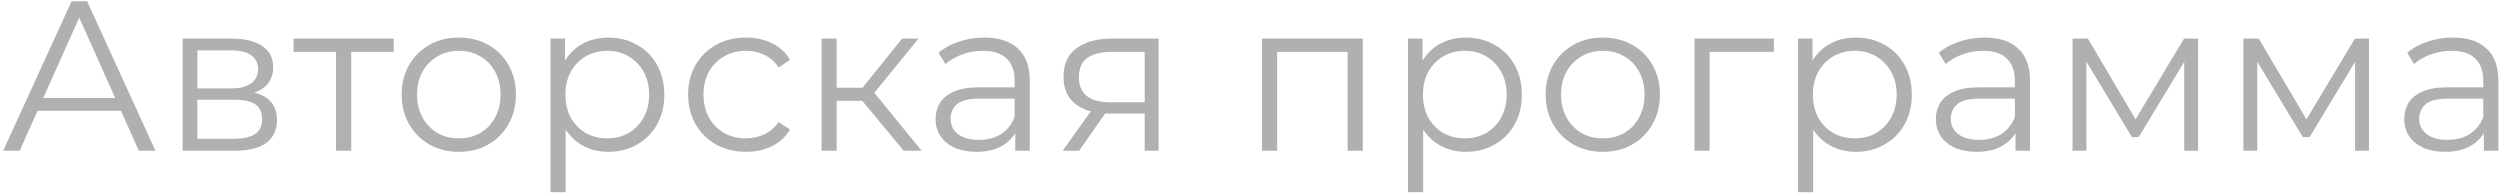 <?xml version="1.0" encoding="UTF-8"?> <svg xmlns="http://www.w3.org/2000/svg" width="398" height="31" viewBox="0 0 398 31" fill="none"> <path d="M0.51 24L11.39 0.2H13.872L24.752 24H22.1L12.104 1.662H13.124L3.128 24H0.51ZM4.794 17.642L5.542 15.602H19.38L20.128 17.642H4.794ZM29.075 24V6.15H36.963C38.98 6.15 40.567 6.535 41.723 7.306C42.901 8.077 43.491 9.21 43.491 10.706C43.491 12.157 42.935 13.279 41.825 14.072C40.714 14.843 39.252 15.228 37.439 15.228L37.915 14.514C40.045 14.514 41.609 14.911 42.607 15.704C43.604 16.497 44.103 17.642 44.103 19.138C44.103 20.679 43.536 21.881 42.403 22.742C41.292 23.581 39.558 24 37.201 24H29.075ZM31.421 22.096H37.099C38.617 22.096 39.762 21.858 40.533 21.382C41.326 20.883 41.723 20.09 41.723 19.002C41.723 17.914 41.371 17.121 40.669 16.622C39.966 16.123 38.855 15.874 37.337 15.874H31.421V22.096ZM31.421 14.072H36.793C38.175 14.072 39.229 13.811 39.955 13.29C40.703 12.769 41.077 12.009 41.077 11.012C41.077 10.015 40.703 9.267 39.955 8.768C39.229 8.269 38.175 8.02 36.793 8.02H31.421V14.072ZM53.5 24V7.612L54.112 8.258H46.734V6.15H62.68V8.258H55.302L55.914 7.612V24H53.5ZM73.025 24.17C71.302 24.17 69.749 23.785 68.367 23.014C67.007 22.221 65.93 21.144 65.137 19.784C64.343 18.401 63.947 16.826 63.947 15.058C63.947 13.267 64.343 11.692 65.137 10.332C65.93 8.972 67.007 7.907 68.367 7.136C69.727 6.365 71.279 5.98 73.025 5.98C74.793 5.98 76.357 6.365 77.717 7.136C79.099 7.907 80.176 8.972 80.947 10.332C81.74 11.692 82.137 13.267 82.137 15.058C82.137 16.826 81.74 18.401 80.947 19.784C80.176 21.144 79.099 22.221 77.717 23.014C76.334 23.785 74.77 24.17 73.025 24.17ZM73.025 22.028C74.317 22.028 75.461 21.745 76.459 21.178C77.456 20.589 78.238 19.773 78.805 18.73C79.394 17.665 79.689 16.441 79.689 15.058C79.689 13.653 79.394 12.429 78.805 11.386C78.238 10.343 77.456 9.539 76.459 8.972C75.461 8.383 74.328 8.088 73.059 8.088C71.789 8.088 70.656 8.383 69.659 8.972C68.661 9.539 67.868 10.343 67.279 11.386C66.689 12.429 66.395 13.653 66.395 15.058C66.395 16.441 66.689 17.665 67.279 18.73C67.868 19.773 68.661 20.589 69.659 21.178C70.656 21.745 71.778 22.028 73.025 22.028ZM96.85 24.17C95.308 24.17 93.915 23.819 92.668 23.116C91.421 22.391 90.424 21.359 89.676 20.022C88.951 18.662 88.588 17.007 88.588 15.058C88.588 13.109 88.951 11.465 89.676 10.128C90.401 8.768 91.387 7.737 92.634 7.034C93.88 6.331 95.286 5.98 96.85 5.98C98.55 5.98 100.068 6.365 101.406 7.136C102.766 7.884 103.831 8.949 104.602 10.332C105.372 11.692 105.758 13.267 105.758 15.058C105.758 16.871 105.372 18.458 104.602 19.818C103.831 21.178 102.766 22.243 101.406 23.014C100.068 23.785 98.55 24.17 96.85 24.17ZM87.636 30.596V6.15H89.948V11.522L89.71 15.092L90.05 18.696V30.596H87.636ZM96.68 22.028C97.949 22.028 99.082 21.745 100.08 21.178C101.077 20.589 101.87 19.773 102.46 18.73C103.049 17.665 103.344 16.441 103.344 15.058C103.344 13.675 103.049 12.463 102.46 11.42C101.87 10.377 101.077 9.561 100.08 8.972C99.082 8.383 97.949 8.088 96.68 8.088C95.41 8.088 94.266 8.383 93.246 8.972C92.249 9.561 91.455 10.377 90.866 11.42C90.299 12.463 90.016 13.675 90.016 15.058C90.016 16.441 90.299 17.665 90.866 18.73C91.455 19.773 92.249 20.589 93.246 21.178C94.266 21.745 95.41 22.028 96.68 22.028ZM118.764 24.17C116.996 24.17 115.41 23.785 114.004 23.014C112.622 22.221 111.534 21.144 110.74 19.784C109.947 18.401 109.55 16.826 109.55 15.058C109.55 13.267 109.947 11.692 110.74 10.332C111.534 8.972 112.622 7.907 114.004 7.136C115.41 6.365 116.996 5.98 118.764 5.98C120.283 5.98 121.654 6.275 122.878 6.864C124.102 7.453 125.066 8.337 125.768 9.516L123.966 10.74C123.354 9.833 122.595 9.165 121.688 8.734C120.782 8.303 119.796 8.088 118.73 8.088C117.461 8.088 116.316 8.383 115.296 8.972C114.276 9.539 113.472 10.343 112.882 11.386C112.293 12.429 111.998 13.653 111.998 15.058C111.998 16.463 112.293 17.687 112.882 18.73C113.472 19.773 114.276 20.589 115.296 21.178C116.316 21.745 117.461 22.028 118.73 22.028C119.796 22.028 120.782 21.813 121.688 21.382C122.595 20.951 123.354 20.294 123.966 19.41L125.768 20.634C125.066 21.79 124.102 22.674 122.878 23.286C121.654 23.875 120.283 24.17 118.764 24.17ZM143.873 24L136.529 15.16L138.535 13.97L146.729 24H143.873ZM130.783 24V6.15H133.197V24H130.783ZM132.449 16.044V13.97H138.195V16.044H132.449ZM138.739 15.33L136.495 14.99L143.601 6.15H146.219L138.739 15.33ZM161.63 24V20.056L161.528 19.41V12.814C161.528 11.295 161.098 10.128 160.236 9.312C159.398 8.496 158.14 8.088 156.462 8.088C155.306 8.088 154.207 8.281 153.164 8.666C152.122 9.051 151.238 9.561 150.512 10.196L149.424 8.394C150.331 7.623 151.419 7.034 152.688 6.626C153.958 6.195 155.295 5.98 156.7 5.98C159.012 5.98 160.792 6.558 162.038 7.714C163.308 8.847 163.942 10.581 163.942 12.916V24H161.63ZM155.476 24.17C154.139 24.17 152.972 23.955 151.974 23.524C151 23.071 150.252 22.459 149.73 21.688C149.209 20.895 148.948 19.988 148.948 18.968C148.948 18.039 149.164 17.2 149.594 16.452C150.048 15.681 150.773 15.069 151.77 14.616C152.79 14.14 154.15 13.902 155.85 13.902H162.004V15.704H155.918C154.196 15.704 152.994 16.01 152.314 16.622C151.657 17.234 151.328 17.993 151.328 18.9C151.328 19.92 151.725 20.736 152.518 21.348C153.312 21.96 154.422 22.266 155.85 22.266C157.21 22.266 158.378 21.96 159.352 21.348C160.35 20.713 161.075 19.807 161.528 18.628L162.072 20.294C161.619 21.473 160.826 22.413 159.692 23.116C158.582 23.819 157.176 24.17 155.476 24.17ZM182.235 24V17.574L182.677 18.084H176.625C174.335 18.084 172.545 17.585 171.253 16.588C169.961 15.591 169.315 14.14 169.315 12.236C169.315 10.196 170.006 8.677 171.389 7.68C172.771 6.66 174.619 6.15 176.931 6.15H184.445V24H182.235ZM169.179 24L174.075 17.132H176.591L171.797 24H169.179ZM182.235 16.86V7.544L182.677 8.258H176.999C175.344 8.258 174.052 8.575 173.123 9.21C172.216 9.845 171.763 10.876 171.763 12.304C171.763 14.956 173.451 16.282 176.829 16.282H182.677L182.235 16.86ZM200.906 24V6.15H216.954V24H214.54V7.612L215.152 8.258H202.708L203.32 7.612V24H200.906ZM233.37 24.17C231.829 24.17 230.435 23.819 229.188 23.116C227.942 22.391 226.944 21.359 226.196 20.022C225.471 18.662 225.108 17.007 225.108 15.058C225.108 13.109 225.471 11.465 226.196 10.128C226.922 8.768 227.908 7.737 229.154 7.034C230.401 6.331 231.806 5.98 233.37 5.98C235.07 5.98 236.589 6.365 237.926 7.136C239.286 7.884 240.352 8.949 241.122 10.332C241.893 11.692 242.278 13.267 242.278 15.058C242.278 16.871 241.893 18.458 241.122 19.818C240.352 21.178 239.286 22.243 237.926 23.014C236.589 23.785 235.07 24.17 233.37 24.17ZM224.156 30.596V6.15H226.468V11.522L226.23 15.092L226.57 18.696V30.596H224.156ZM233.2 22.028C234.47 22.028 235.603 21.745 236.6 21.178C237.598 20.589 238.391 19.773 238.98 18.73C239.57 17.665 239.864 16.441 239.864 15.058C239.864 13.675 239.57 12.463 238.98 11.42C238.391 10.377 237.598 9.561 236.6 8.972C235.603 8.383 234.47 8.088 233.2 8.088C231.931 8.088 230.786 8.383 229.766 8.972C228.769 9.561 227.976 10.377 227.386 11.42C226.82 12.463 226.536 13.675 226.536 15.058C226.536 16.441 226.82 17.665 227.386 18.73C227.976 19.773 228.769 20.589 229.766 21.178C230.786 21.745 231.931 22.028 233.2 22.028ZM255.149 24.17C253.426 24.17 251.874 23.785 250.491 23.014C249.131 22.221 248.054 21.144 247.261 19.784C246.468 18.401 246.071 16.826 246.071 15.058C246.071 13.267 246.468 11.692 247.261 10.332C248.054 8.972 249.131 7.907 250.491 7.136C251.851 6.365 253.404 5.98 255.149 5.98C256.917 5.98 258.481 6.365 259.841 7.136C261.224 7.907 262.3 8.972 263.071 10.332C263.864 11.692 264.261 13.267 264.261 15.058C264.261 16.826 263.864 18.401 263.071 19.784C262.3 21.144 261.224 22.221 259.841 23.014C258.458 23.785 256.894 24.17 255.149 24.17ZM255.149 22.028C256.441 22.028 257.586 21.745 258.583 21.178C259.58 20.589 260.362 19.773 260.929 18.73C261.518 17.665 261.813 16.441 261.813 15.058C261.813 13.653 261.518 12.429 260.929 11.386C260.362 10.343 259.58 9.539 258.583 8.972C257.586 8.383 256.452 8.088 255.183 8.088C253.914 8.088 252.78 8.383 251.783 8.972C250.786 9.539 249.992 10.343 249.403 11.386C248.814 12.429 248.519 13.653 248.519 15.058C248.519 16.441 248.814 17.665 249.403 18.73C249.992 19.773 250.786 20.589 251.783 21.178C252.78 21.745 253.902 22.028 255.149 22.028ZM269.76 24V6.15H282.408V8.258H271.562L272.174 7.646V24H269.76ZM295.451 24.17C293.91 24.17 292.516 23.819 291.269 23.116C290.022 22.391 289.025 21.359 288.277 20.022C287.552 18.662 287.189 17.007 287.189 15.058C287.189 13.109 287.552 11.465 288.277 10.128C289.002 8.768 289.988 7.737 291.235 7.034C292.482 6.331 293.887 5.98 295.451 5.98C297.151 5.98 298.67 6.365 300.007 7.136C301.367 7.884 302.432 8.949 303.203 10.332C303.974 11.692 304.359 13.267 304.359 15.058C304.359 16.871 303.974 18.458 303.203 19.818C302.432 21.178 301.367 22.243 300.007 23.014C298.67 23.785 297.151 24.17 295.451 24.17ZM286.237 30.596V6.15H288.549V11.522L288.311 15.092L288.651 18.696V30.596H286.237ZM295.281 22.028C296.55 22.028 297.684 21.745 298.681 21.178C299.678 20.589 300.472 19.773 301.061 18.73C301.65 17.665 301.945 16.441 301.945 15.058C301.945 13.675 301.65 12.463 301.061 11.42C300.472 10.377 299.678 9.561 298.681 8.972C297.684 8.383 296.55 8.088 295.281 8.088C294.012 8.088 292.867 8.383 291.847 8.972C290.85 9.561 290.056 10.377 289.467 11.42C288.9 12.463 288.617 13.675 288.617 15.058C288.617 16.441 288.9 17.665 289.467 18.73C290.056 19.773 290.85 20.589 291.847 21.178C292.867 21.745 294.012 22.028 295.281 22.028ZM320.87 24V20.056L320.768 19.41V12.814C320.768 11.295 320.337 10.128 319.476 9.312C318.637 8.496 317.379 8.088 315.702 8.088C314.546 8.088 313.447 8.281 312.404 8.666C311.361 9.051 310.477 9.561 309.752 10.196L308.664 8.394C309.571 7.623 310.659 7.034 311.928 6.626C313.197 6.195 314.535 5.98 315.94 5.98C318.252 5.98 320.031 6.558 321.278 7.714C322.547 8.847 323.182 10.581 323.182 12.916V24H320.87ZM314.716 24.17C313.379 24.17 312.211 23.955 311.214 23.524C310.239 23.071 309.491 22.459 308.97 21.688C308.449 20.895 308.188 19.988 308.188 18.968C308.188 18.039 308.403 17.2 308.834 16.452C309.287 15.681 310.013 15.069 311.01 14.616C312.03 14.14 313.39 13.902 315.09 13.902H321.244V15.704H315.158C313.435 15.704 312.234 16.01 311.554 16.622C310.897 17.234 310.568 17.993 310.568 18.9C310.568 19.92 310.965 20.736 311.758 21.348C312.551 21.96 313.662 22.266 315.09 22.266C316.45 22.266 317.617 21.96 318.592 21.348C319.589 20.713 320.315 19.807 320.768 18.628L321.312 20.294C320.859 21.473 320.065 22.413 318.932 23.116C317.821 23.819 316.416 24.17 314.716 24.17ZM329.948 24V6.15H332.396L340.488 19.852H339.468L347.696 6.15H349.94V24H347.73V8.904L348.172 9.108L340.488 21.824H339.4L331.648 8.972L332.158 8.87V24H329.948ZM357.15 24V6.15H359.598L367.69 19.852H366.67L374.898 6.15H377.142V24H374.932V8.904L375.374 9.108L367.69 21.824H366.602L358.85 8.972L359.36 8.87V24H357.15ZM395.435 24V20.056L395.333 19.41V12.814C395.333 11.295 394.902 10.128 394.041 9.312C393.202 8.496 391.944 8.088 390.267 8.088C389.111 8.088 388.012 8.281 386.969 8.666C385.926 9.051 385.042 9.561 384.317 10.196L383.229 8.394C384.136 7.623 385.224 7.034 386.493 6.626C387.762 6.195 389.1 5.98 390.505 5.98C392.817 5.98 394.596 6.558 395.843 7.714C397.112 8.847 397.747 10.581 397.747 12.916V24H395.435ZM389.281 24.17C387.944 24.17 386.776 23.955 385.779 23.524C384.804 23.071 384.056 22.459 383.535 21.688C383.014 20.895 382.753 19.988 382.753 18.968C382.753 18.039 382.968 17.2 383.399 16.452C383.852 15.681 384.578 15.069 385.575 14.616C386.595 14.14 387.955 13.902 389.655 13.902H395.809V15.704H389.723C388 15.704 386.799 16.01 386.119 16.622C385.462 17.234 385.133 17.993 385.133 18.9C385.133 19.92 385.53 20.736 386.323 21.348C387.116 21.96 388.227 22.266 389.655 22.266C391.015 22.266 392.182 21.96 393.157 21.348C394.154 20.713 394.88 19.807 395.333 18.628L395.877 20.294C395.424 21.473 394.63 22.413 393.497 23.116C392.386 23.819 390.981 24.17 389.281 24.17Z" fill="#B0B0B0"></path> </svg> 